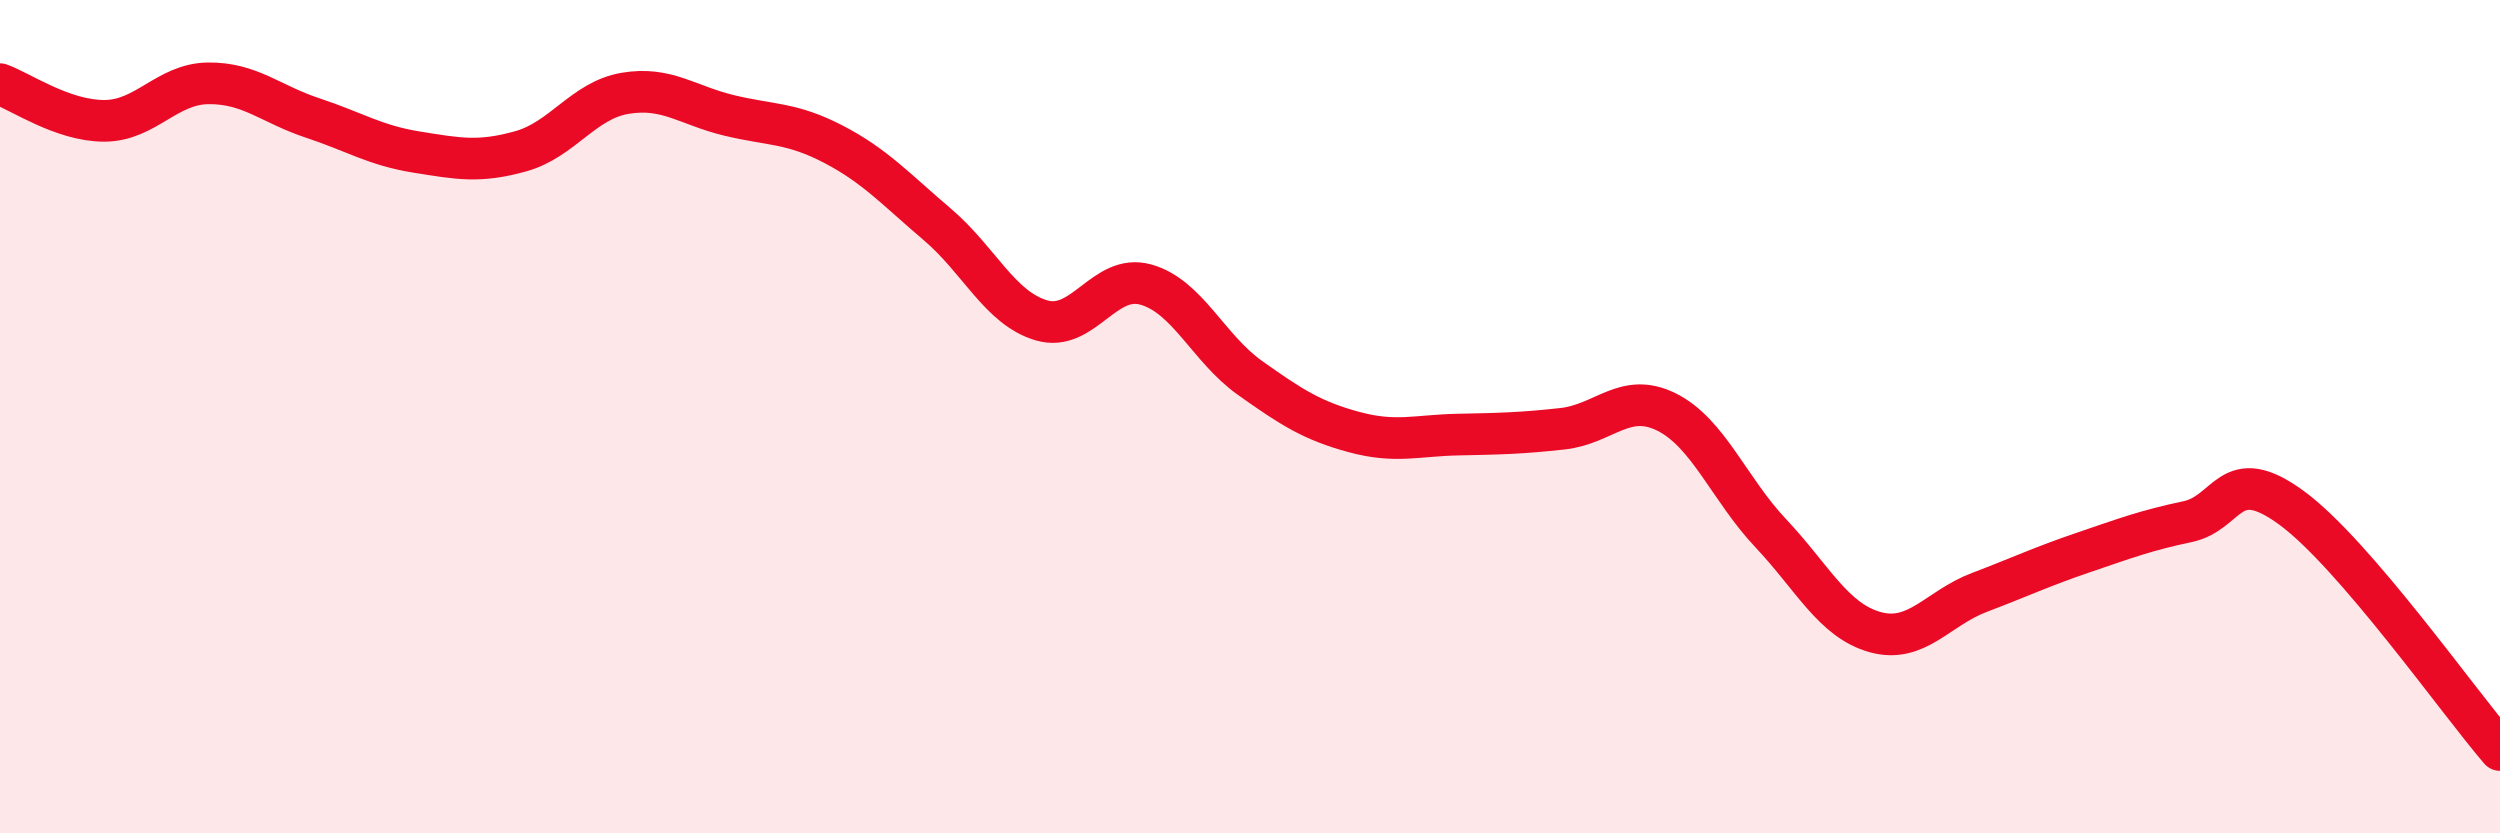 
    <svg width="60" height="20" viewBox="0 0 60 20" xmlns="http://www.w3.org/2000/svg">
      <path
        d="M 0,2.02 C 0.5,2.2 1.5,2.9 2.5,2.9 C 3.5,2.9 4,2.01 5,2 C 6,1.99 6.5,2.5 7.5,2.83 C 8.5,3.16 9,3.49 10,3.65 C 11,3.81 11.5,3.91 12.5,3.63 C 13.5,3.35 14,2.41 15,2.24 C 16,2.07 16.5,2.53 17.5,2.77 C 18.5,3.01 19,2.94 20,3.46 C 21,3.98 21.5,4.54 22.5,5.39 C 23.5,6.24 24,7.4 25,7.69 C 26,7.98 26.5,6.55 27.5,6.83 C 28.5,7.11 29,8.36 30,9.07 C 31,9.78 31.5,10.1 32.5,10.37 C 33.5,10.64 34,10.45 35,10.43 C 36,10.41 36.5,10.4 37.5,10.29 C 38.5,10.18 39,9.39 40,9.89 C 41,10.39 41.5,11.74 42.5,12.8 C 43.5,13.86 44,14.89 45,15.17 C 46,15.45 46.5,14.6 47.5,14.22 C 48.5,13.84 49,13.6 50,13.26 C 51,12.92 51.5,12.73 52.5,12.52 C 53.5,12.31 53.5,11.09 55,12.19 C 56.5,13.29 59,16.84 60,18L60 20L0 20Z"
        fill="#EB0A25"
        opacity="0.1"
        stroke-linecap="round"
        stroke-linejoin="round"
      />
      <path
        d="M 0,2.02 C 0.5,2.2 1.5,2.9 2.5,2.9 C 3.5,2.9 4,2.01 5,2 C 6,1.99 6.5,2.5 7.5,2.83 C 8.5,3.16 9,3.49 10,3.65 C 11,3.81 11.5,3.91 12.5,3.63 C 13.5,3.35 14,2.41 15,2.24 C 16,2.07 16.5,2.53 17.5,2.77 C 18.5,3.01 19,2.94 20,3.46 C 21,3.98 21.5,4.54 22.5,5.39 C 23.5,6.24 24,7.4 25,7.69 C 26,7.98 26.5,6.55 27.5,6.83 C 28.5,7.11 29,8.36 30,9.07 C 31,9.78 31.5,10.1 32.5,10.37 C 33.5,10.64 34,10.45 35,10.43 C 36,10.41 36.5,10.4 37.5,10.29 C 38.5,10.18 39,9.39 40,9.89 C 41,10.39 41.5,11.74 42.5,12.8 C 43.5,13.86 44,14.89 45,15.17 C 46,15.45 46.5,14.6 47.5,14.22 C 48.5,13.84 49,13.6 50,13.26 C 51,12.92 51.5,12.73 52.5,12.52 C 53.5,12.31 53.5,11.09 55,12.19 C 56.5,13.29 59,16.84 60,18"
        stroke="#EB0A25"
        stroke-width="1"
        fill="none"
        stroke-linecap="round"
        stroke-linejoin="round"
      />
    </svg>
  